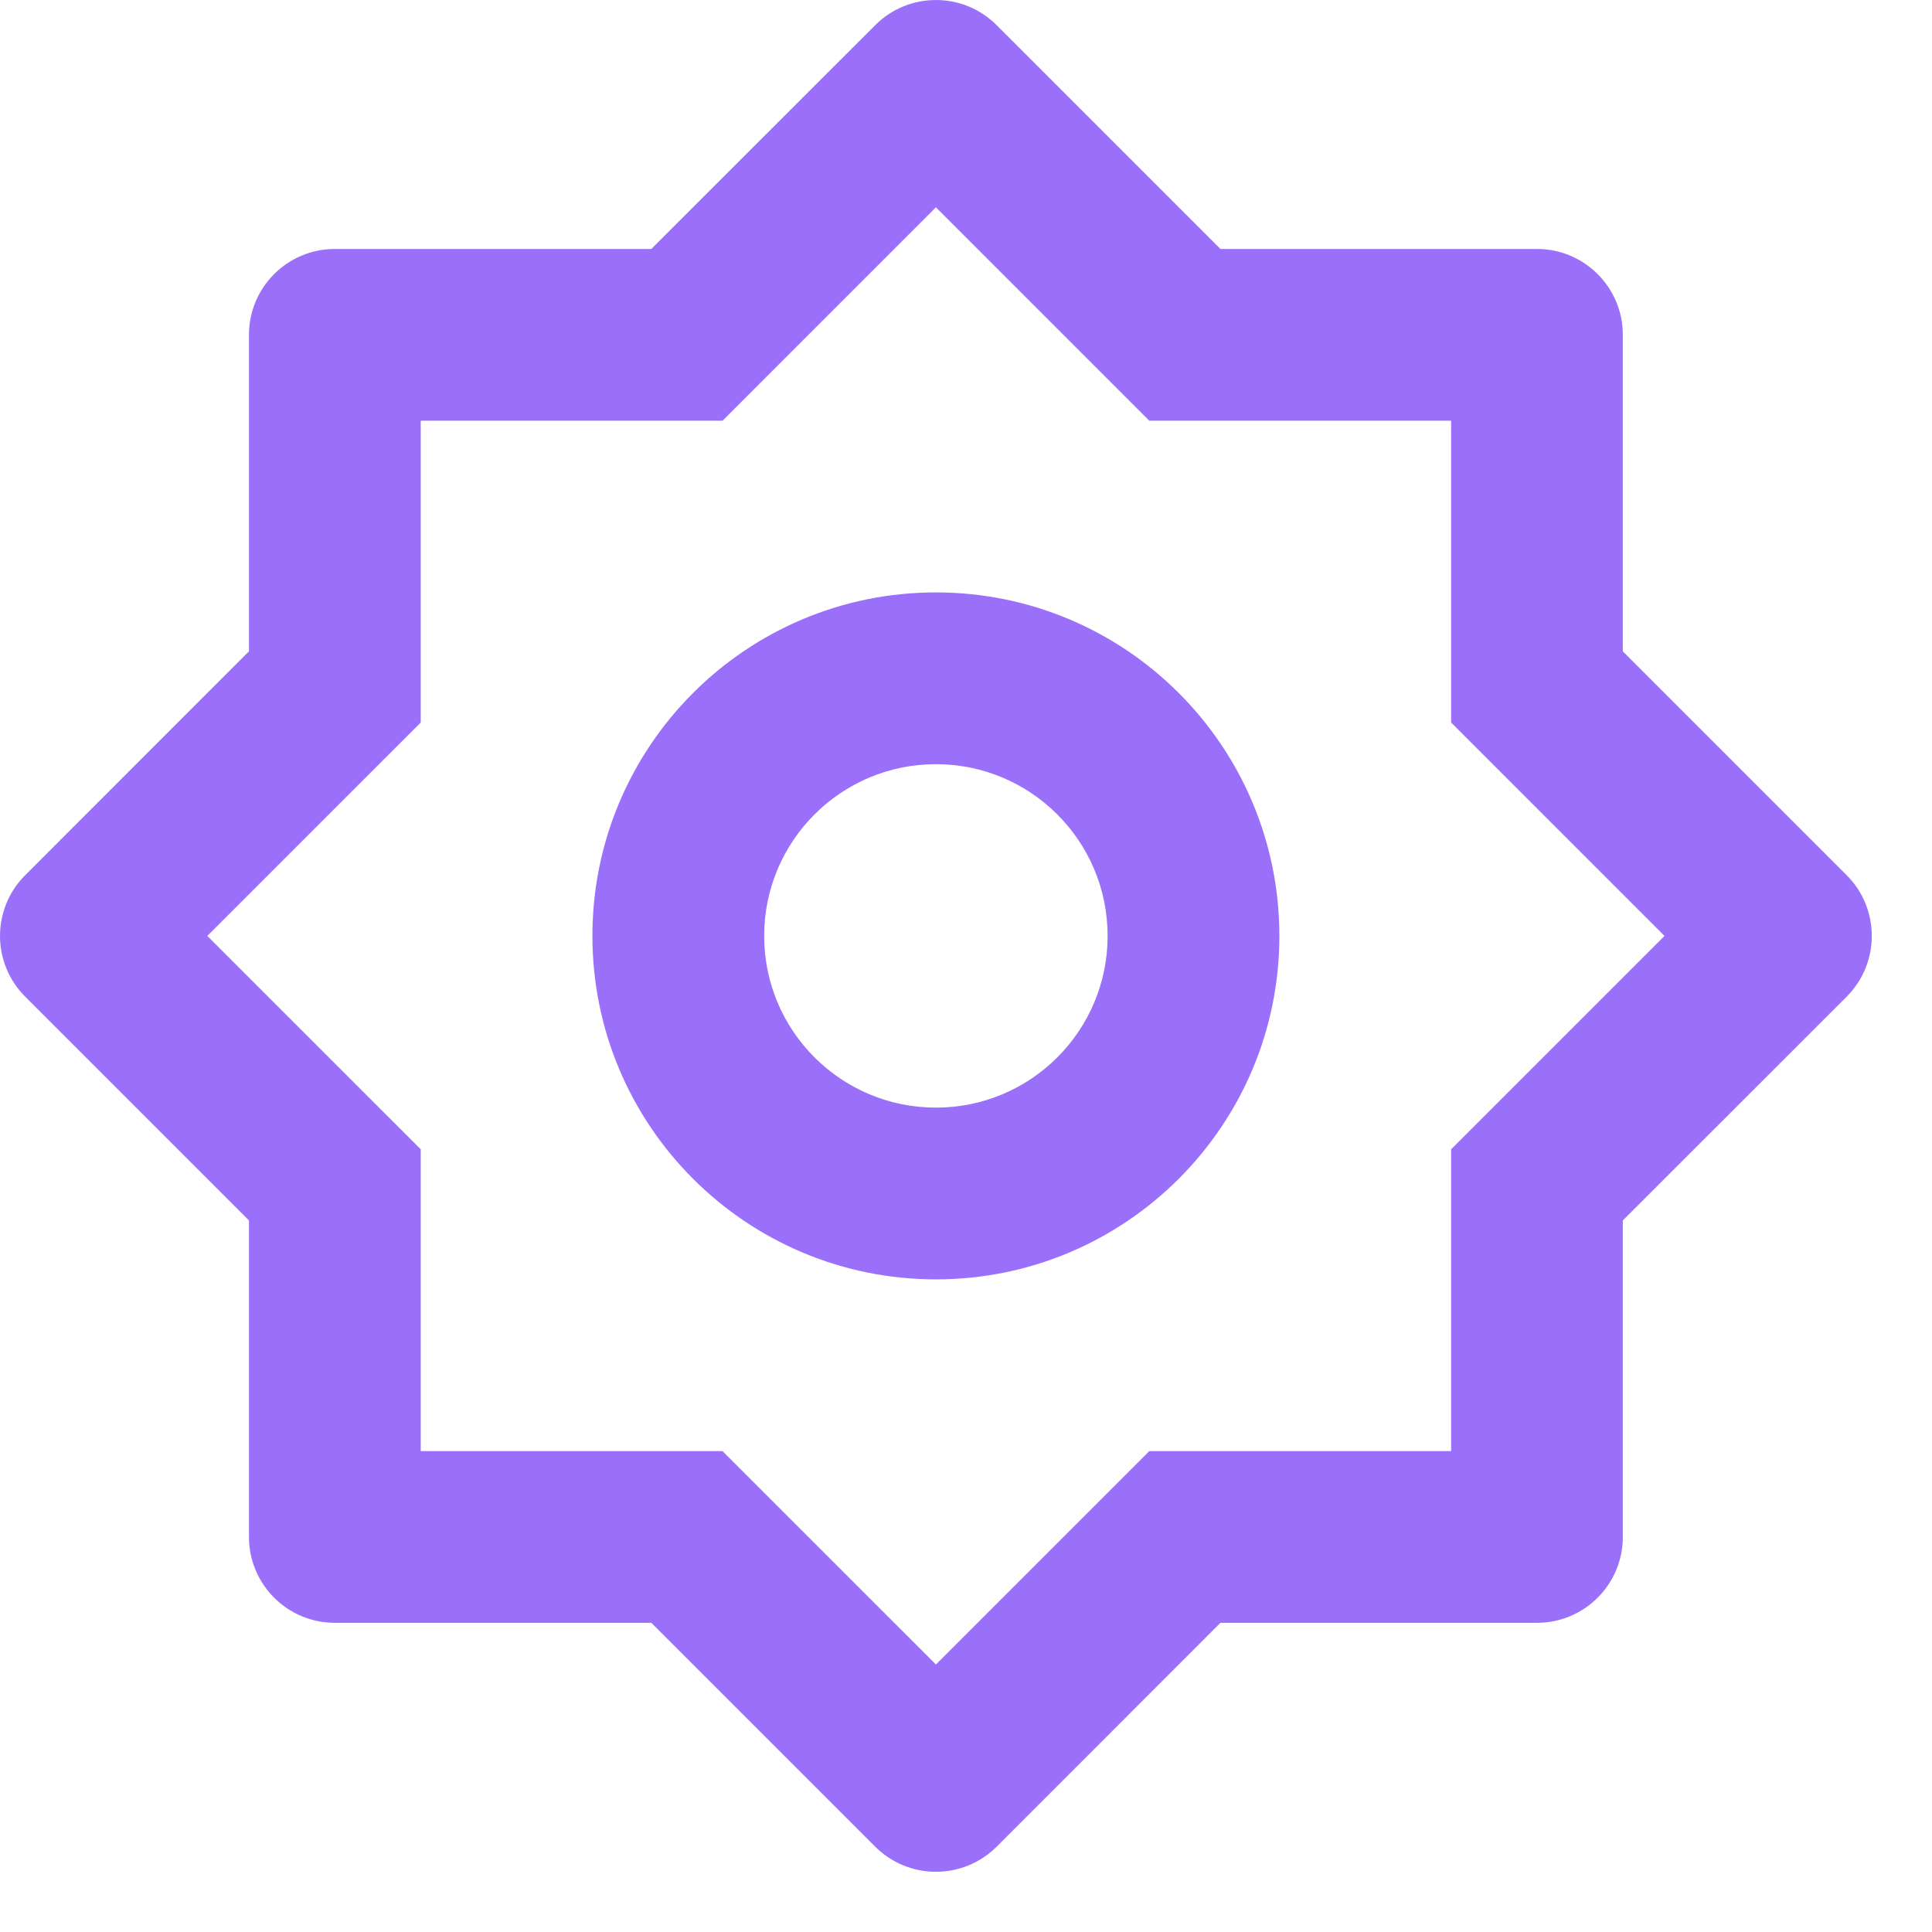 <svg width="30" height="30" viewBox="0 0 30 30" fill="none" xmlns="http://www.w3.org/2000/svg">
<path d="M10.114 3.866L13.59 0.391C14.111 -0.13 14.955 -0.13 15.476 0.391L18.951 3.866H23.866C24.602 3.866 25.199 4.463 25.199 5.199V10.114L28.675 13.59C29.195 14.111 29.195 14.955 28.675 15.476L25.199 18.951V23.866C25.199 24.602 24.602 25.199 23.866 25.199H18.951L15.476 28.675C14.955 29.195 14.111 29.195 13.59 28.675L10.114 25.199H5.199C4.463 25.199 3.866 24.602 3.866 23.866V18.951L0.391 15.476C-0.13 14.955 -0.13 14.111 0.391 13.59L3.866 10.114V5.199C3.866 4.463 4.463 3.866 5.199 3.866H10.114ZM6.533 6.533V11.219L3.219 14.533L6.533 17.846V22.533H11.219L14.533 25.846L17.846 22.533H22.533V17.846L25.846 14.533L22.533 11.219V6.533H17.846L14.533 3.219L11.219 6.533H6.533ZM14.533 19.866C11.587 19.866 9.199 17.478 9.199 14.533C9.199 11.587 11.587 9.199 14.533 9.199C17.478 9.199 19.866 11.587 19.866 14.533C19.866 17.478 17.478 19.866 14.533 19.866ZM14.533 17.199C16.006 17.199 17.199 16.006 17.199 14.533C17.199 13.06 16.006 11.866 14.533 11.866C13.06 11.866 11.866 13.06 11.866 14.533C11.866 16.006 13.06 17.199 14.533 17.199Z" fill="#9A70FA"/>
</svg>

